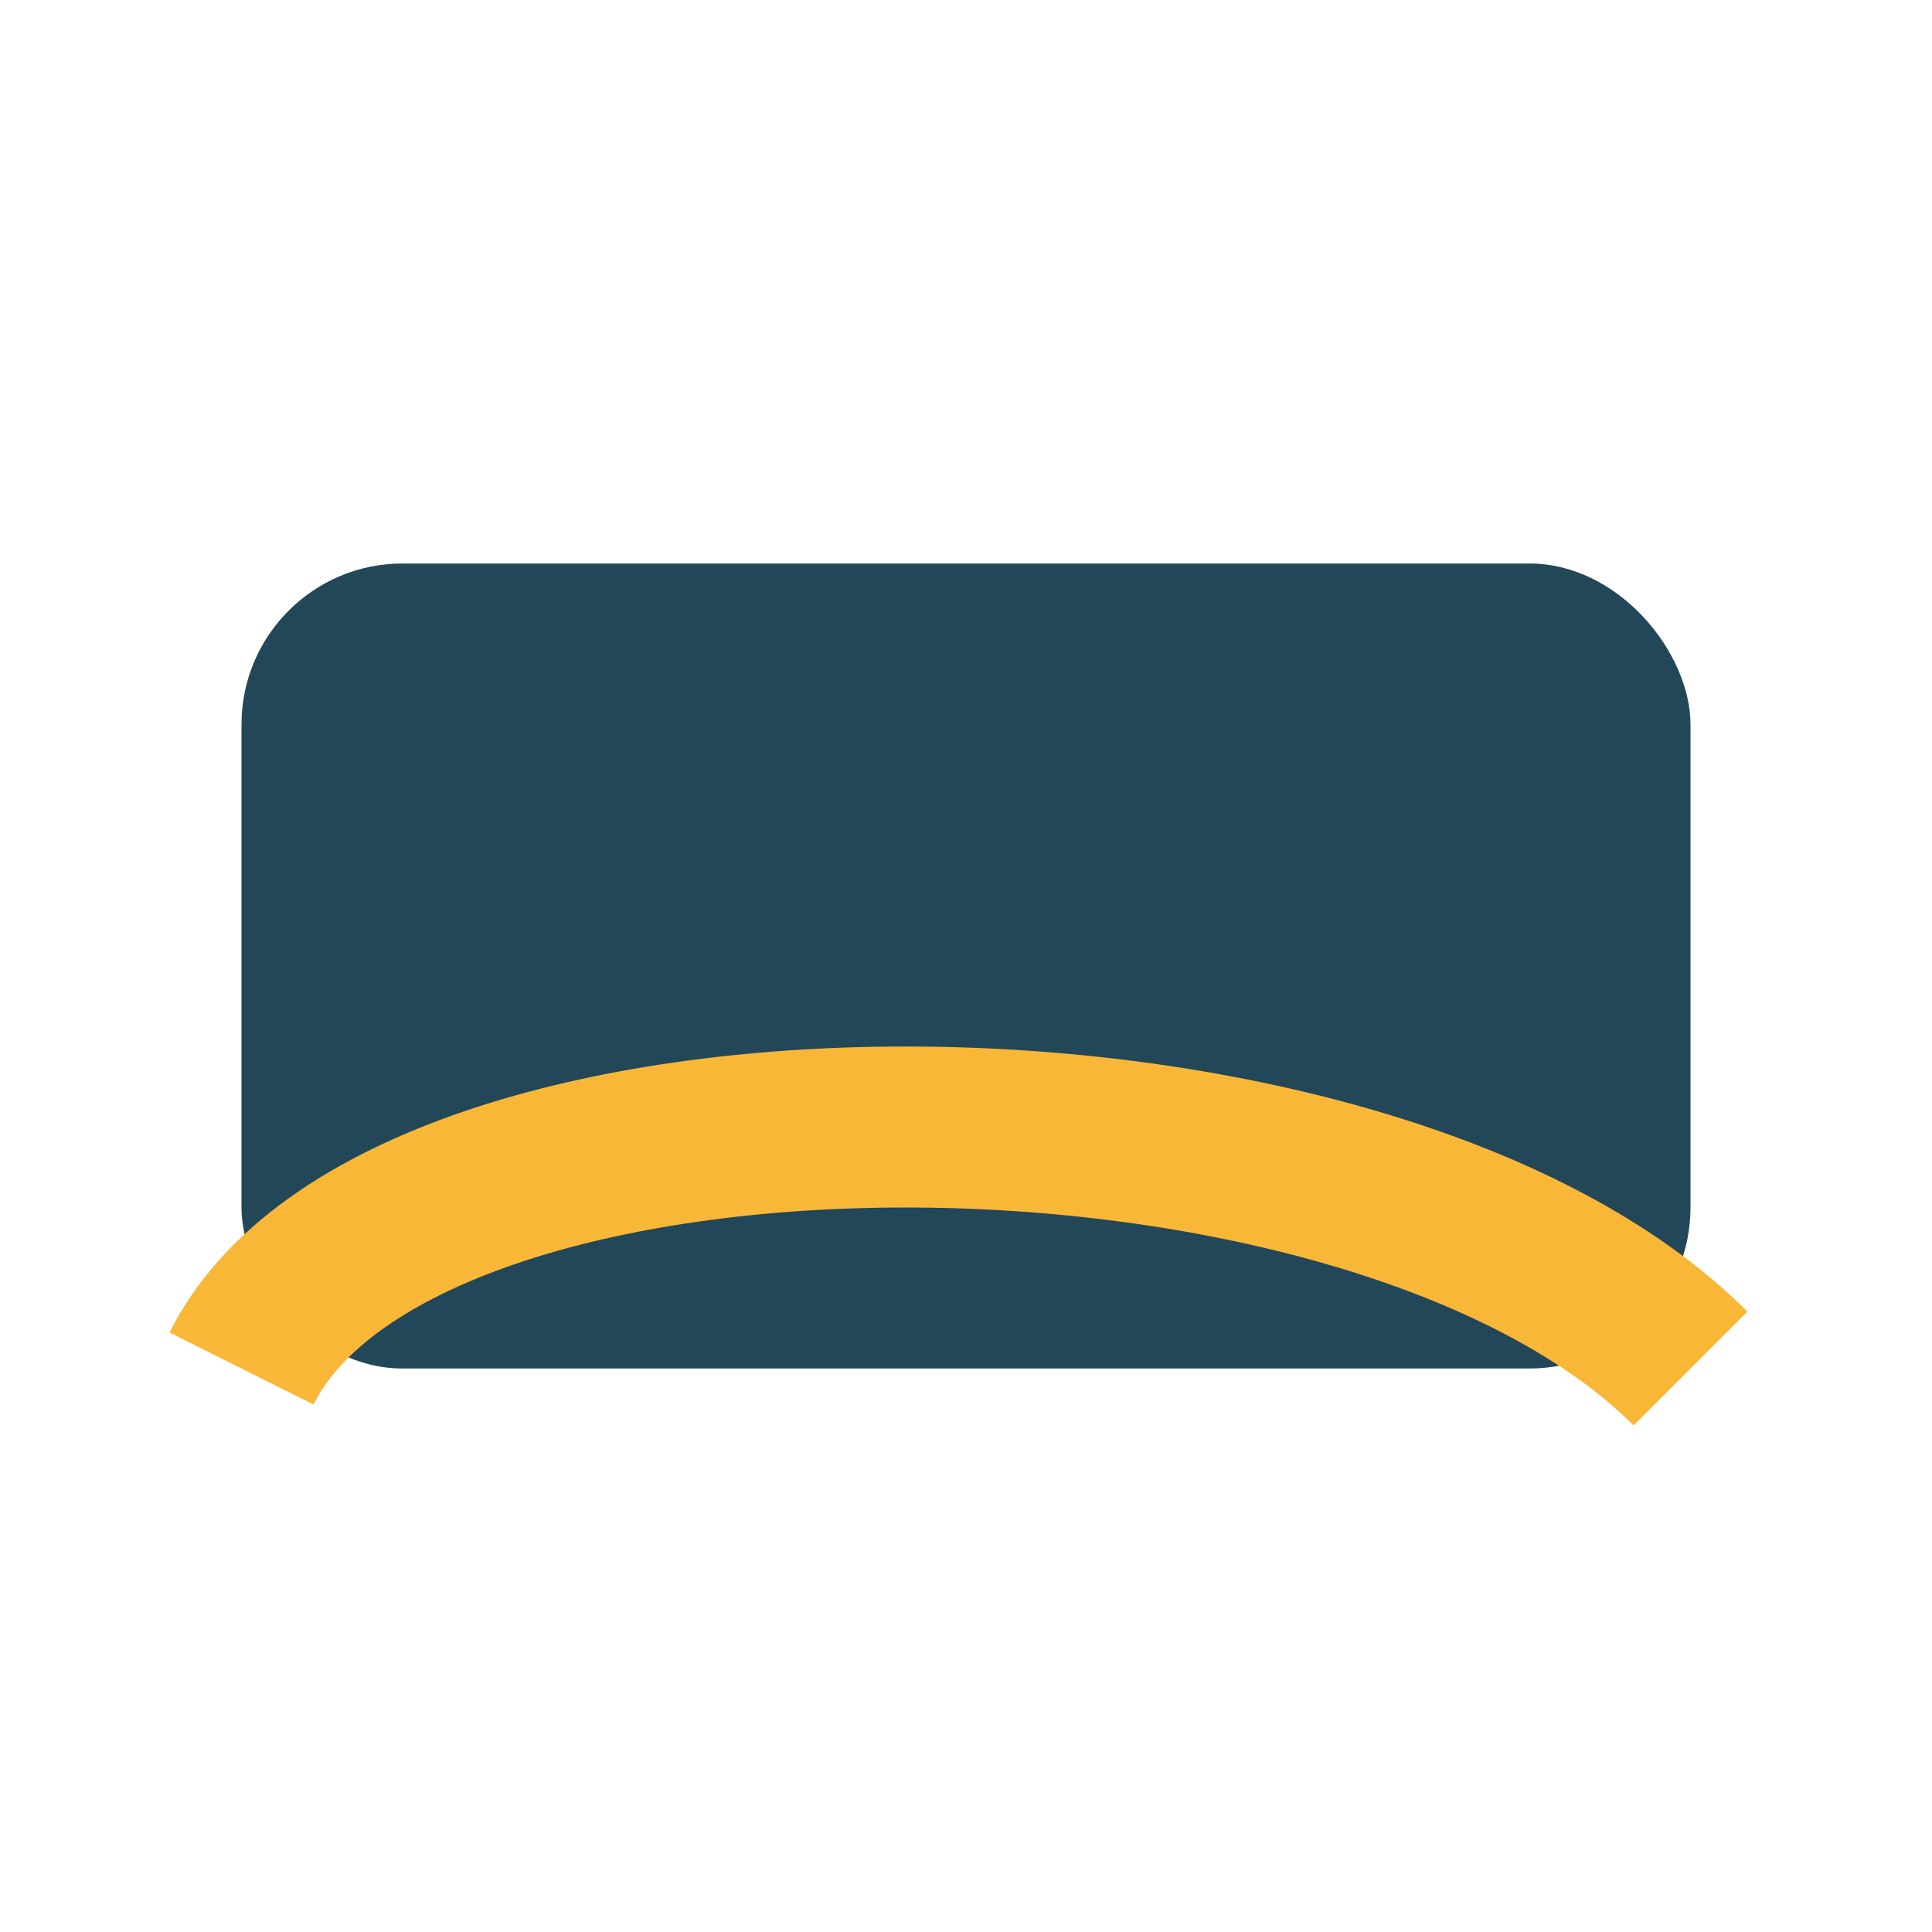 <?xml version="1.0" encoding="UTF-8"?>
<svg xmlns="http://www.w3.org/2000/svg" width="24" height="24" viewBox="0 0 24 24"><rect x="3" y="7" width="18" height="10" rx="2" fill="#224759"/><path d="M3 17c2-4 14-4 18 0" stroke="#F9B737" stroke-width="2" fill="none"/></svg>